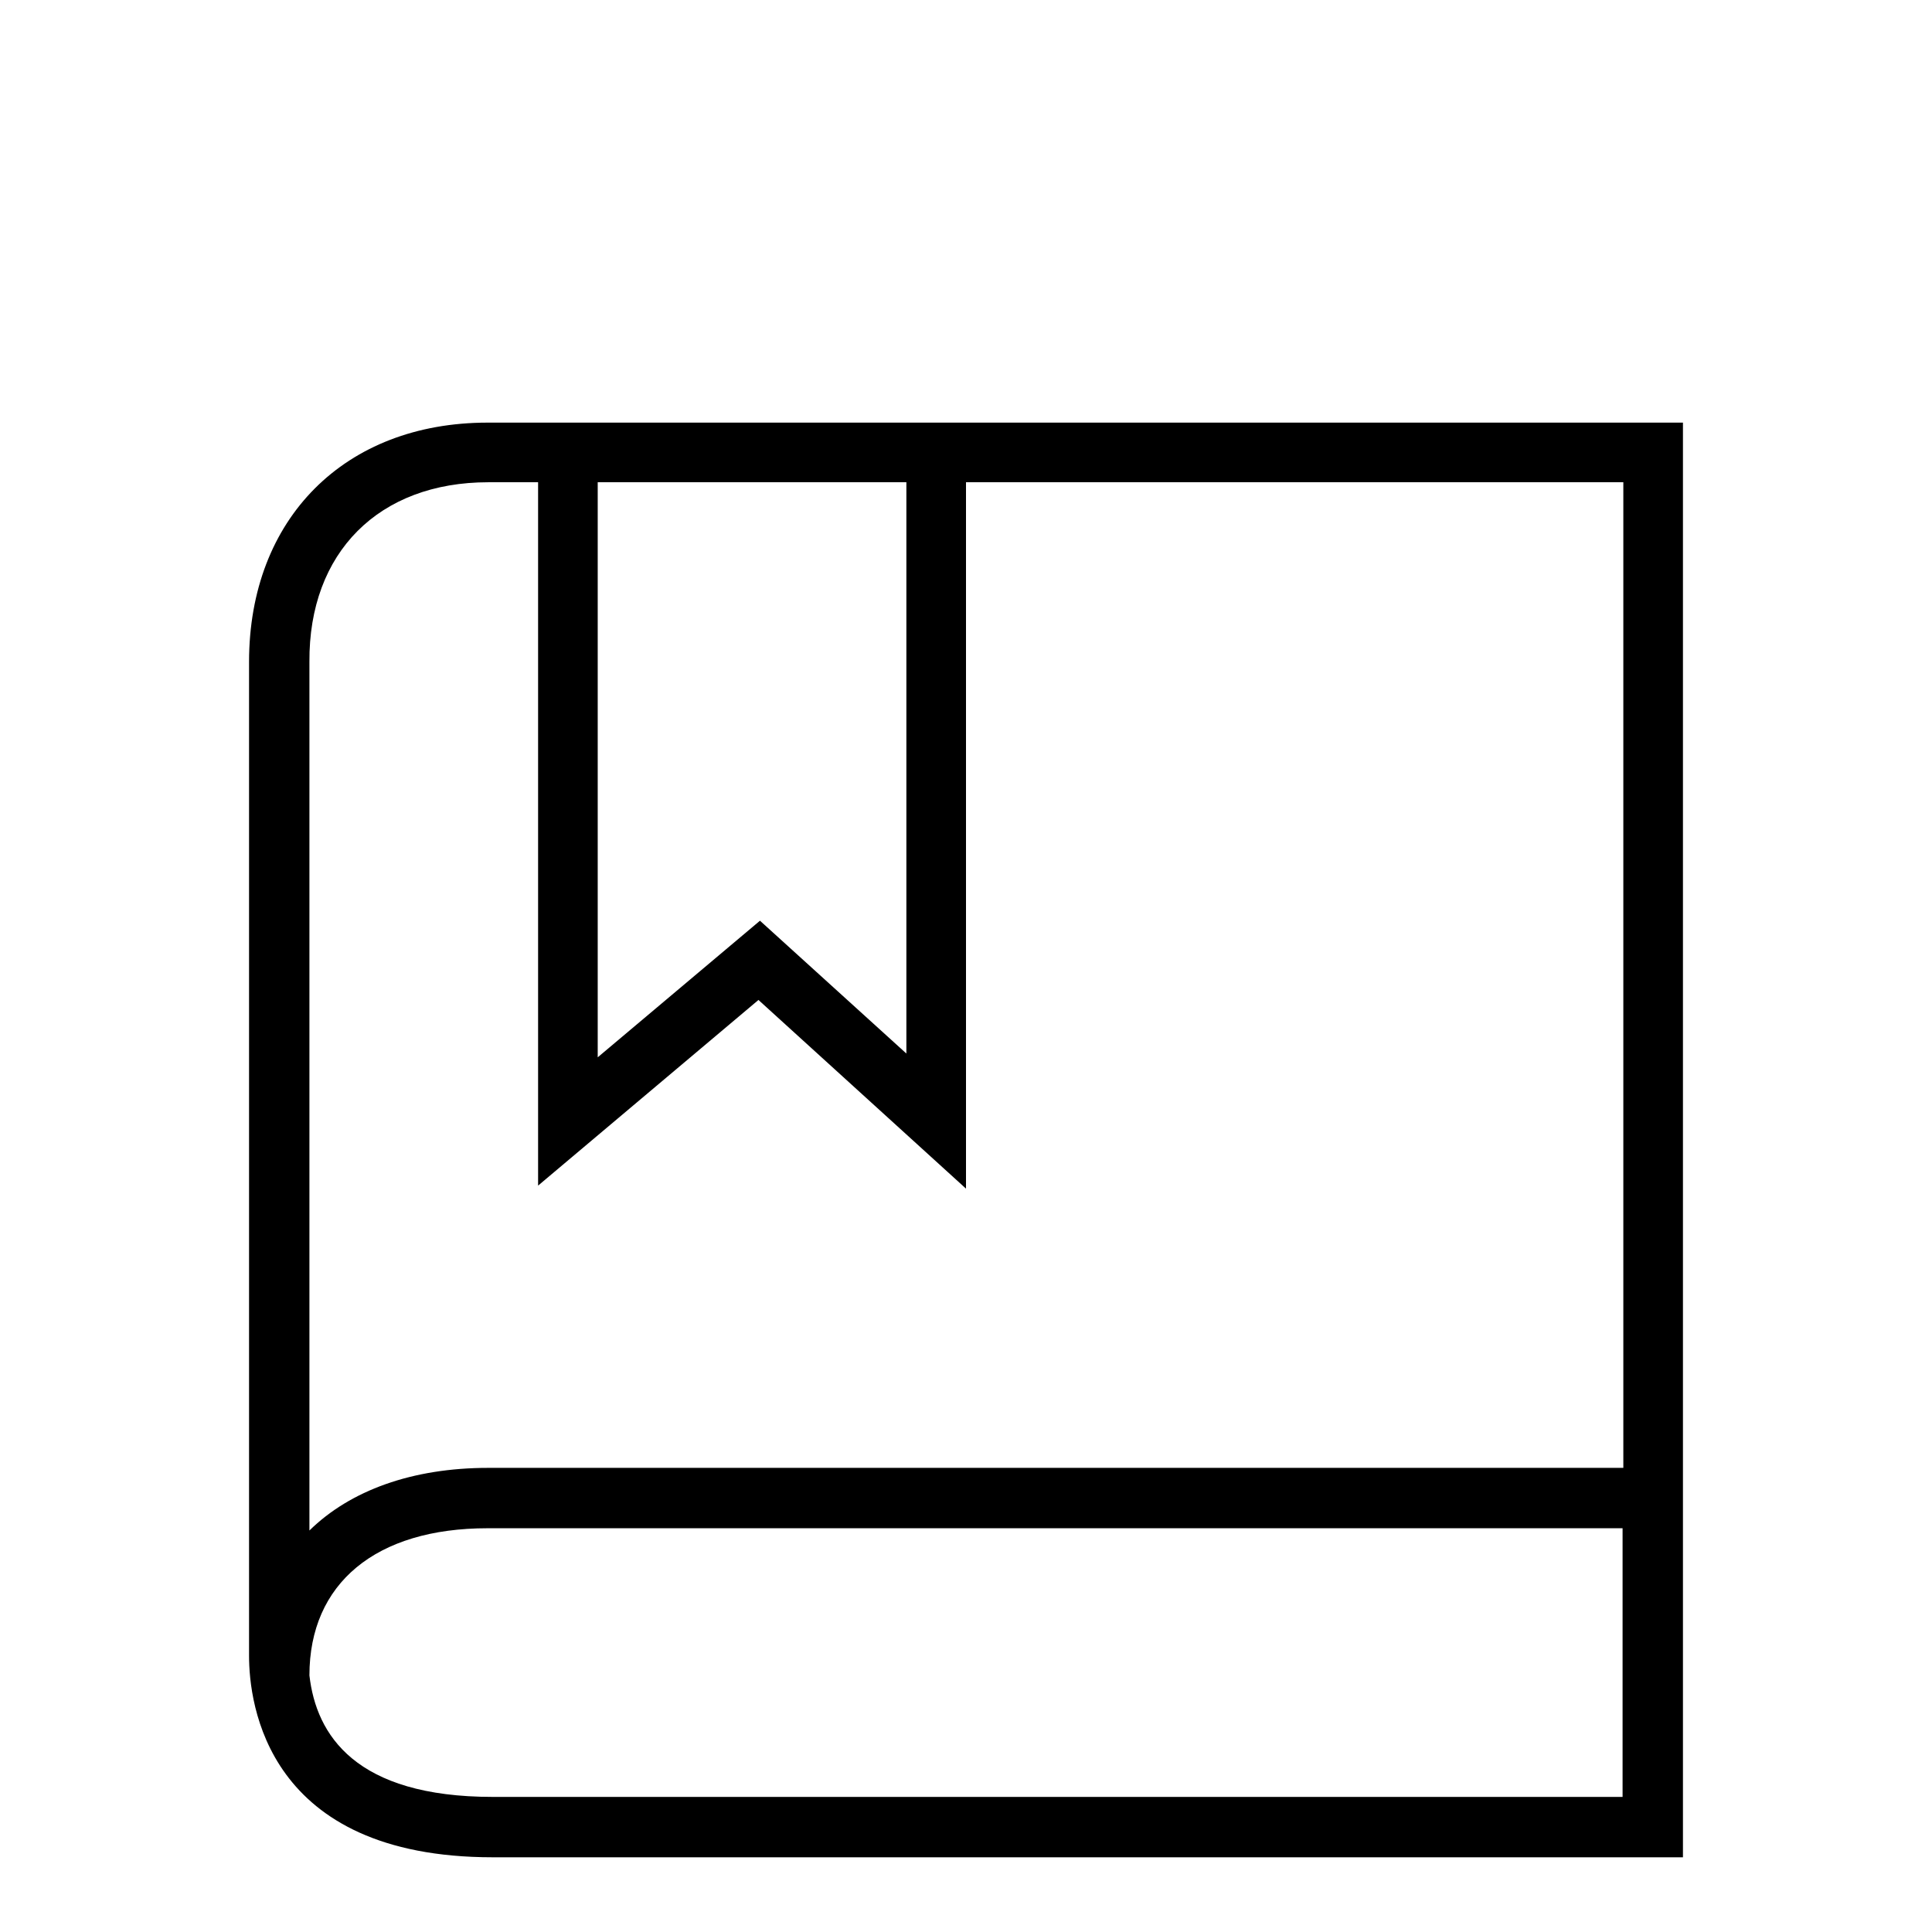 <?xml version="1.0" encoding="utf-8"?>
<!-- Svg Vector Icons : http://www.onlinewebfonts.com/icon -->
<!DOCTYPE svg PUBLIC "-//W3C//DTD SVG 1.1//EN" "http://www.w3.org/Graphics/SVG/1.1/DTD/svg11.dtd">
<svg version="1.1" xmlns="http://www.w3.org/2000/svg" xmlns:xlink="http://www.w3.org/1999/xlink" x="0px" y="0px" viewBox="0 0 256 256" enable-background="new 0 0 256 256" xml:space="preserve">
<g><g><path fill="#000000" d="M122.1,10"/><path fill="#000000" d="M128,56H71.2h-6.6C45.7,56,33,68.7,33,87.7v131.7c0,6.3,2.3,26.7,32.3,26.7H223V56H128z M120.1,63.9v75.7L100.7,122l-21.5,18.1V63.9H120.1z M64.7,63.9h6.6v93.2l29.2-24.6l27.5,25V63.9h87.1v130.6H64.7c-10.1,0-18.3,3-23.7,8.3V87.7C40.9,73.2,50.2,63.9,64.7,63.9z M65.3,238.1c-18.2,0-23.4-8.2-24.3-16.1c0-12.2,8.8-19.5,23.6-19.5h150.4v35.6H65.3z"/></g></g>
</svg>